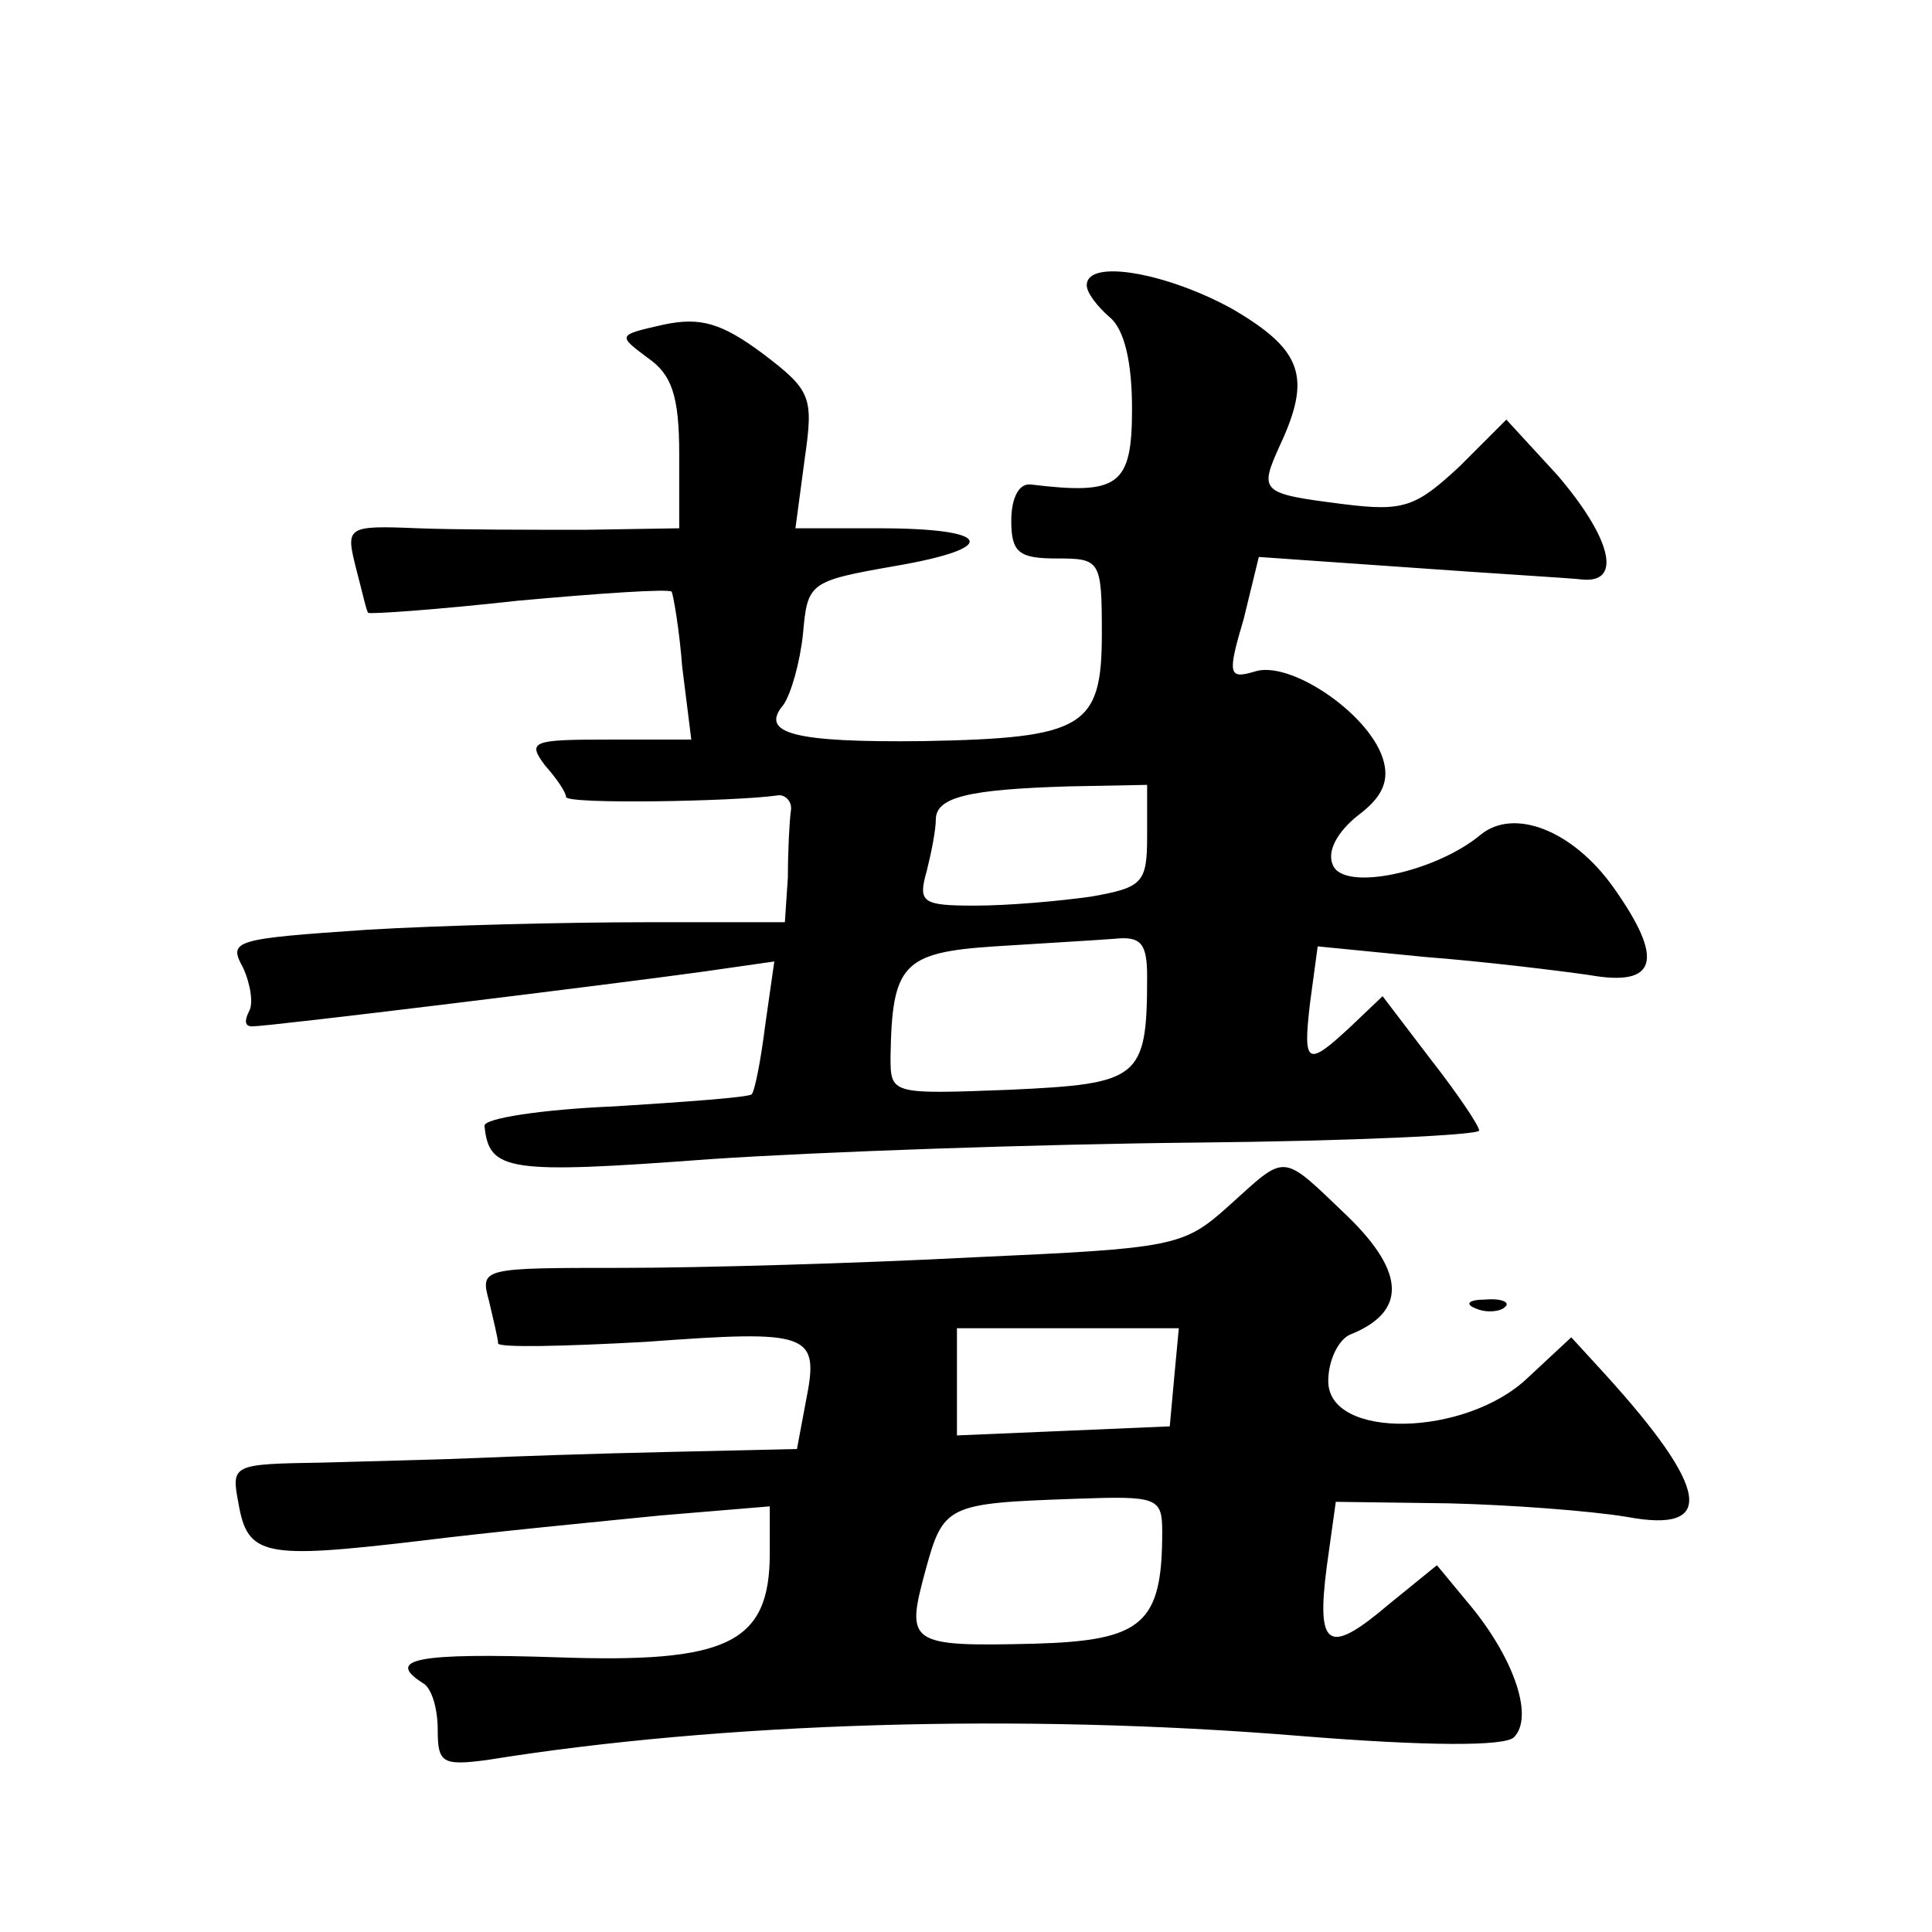 <?xml version="1.0" standalone="no"?>
<!DOCTYPE svg PUBLIC "-//W3C//DTD SVG 20010904//EN"
 "http://www.w3.org/TR/2001/REC-SVG-20010904/DTD/svg10.dtd">
<svg version="1.0" xmlns="http://www.w3.org/2000/svg"
 width="128pt" height="128pt" viewBox="0 0 128 128"
 preserveAspectRatio="xMidYMid meet">
<g transform="translate(0,128) scale(0.1,-0.1)"
fill="#0" stroke="none">
<path d="M720 1091 c0 -5 7 -14 15 -21 10 -8 15 -30 15 -61 0 -51 -9 -57 -67 -50
-8 1 -13 -9 -13 -24 0 -21 5 -25 30 -25 29 0 30 -1 30 -50 0 -62 -12 -69 -118 -71
-86 -1 -109 5 -93 24 5 7 11 28 13 47 3 34 4 35 61 45 70 12 65 25 -11 25 l-55
0 6 45 c6 42 5 46 -28 71 -27 20 -41 24 -65 19 -31 -7 -31 -7 -11 -22 16 -11 21
-25 21 -64 l0 -49 -62 -1 c-35 0 -85 0 -111 1 -48 2 -48 1 -41 -27 4 -15 7 -29
8 -29 1 -1 45 2 99 8 55 5 100 8 102 6 1 -2 5 -24 7 -50 l6 -48 -55 0 c-50 0 -54
-1 -42 -17 8 -9 14 -18 14 -21 0 -5 112 -3 140 1 5 1 10 -4 9 -10 -1 -7 -2 -27
-2 -44 l-2 -30 -92 0 c-51 0 -135 -2 -185 -5 -88 -6 -92 -7 -82 -25 5 -11 7 -24
4 -29 -3 -6 -3 -10 2 -10 12 0 239 28 297 36 l49 7 -6 -42 c-3 -24 -7 -44 -9 -46
-2 -2 -43 -5 -91 -8 -48 -2 -87 -8 -86 -13 3 -30 15 -32 149 -22 74 5 219 10 322
11 104 1 188 5 188 8 0 3 -14 24 -32 47 l-32 42 -21 -20 c-29 -27 -32 -26 -27 16
l5 37 71 -7 c39 -3 88 -9 109 -12 45 -8 50 10 16 58 -27 38 -66 53 -88 35 -30 -25
-91 -38 -98 -20 -4 9 3 22 17 33 16 12 21 23 16 38 -10 30 -62 65 -85 57 -17 -5
-18 -2 -7 35 l10 41 100 -7 c55 -4 107 -7 115 -8 26 -2 18 28 -17 69 l-34 37 -31
-31 c-29 -27 -37 -30 -77 -25 -55 7 -56 8 -42 39 21 45 15 63 -31 90 -43 24 -97
34 -97 16z m40 -365 c0 -31 -3 -34 -37 -40 -21 -3 -55 -6 -77 -6 -35 0 -38 2 -32
23 3 12 6 27 6 34 0 15 22 20 88 22 l52 1 0 -34z m0 -93 c0 -68 -5 -71 -91 -75
-79 -3 -79 -3 -79 22 1 61 8 69 69 73 31 2 66 4 79 5 18 2 22 -3 22 -25z M814 481
c-30 -27 -36 -28 -169 -34 -76 -4 -181 -7 -233 -7 -93 0 -94 0 -88 -22 3 -13 6
-25 6 -28 0 -3 44 -2 98 1 109 8 115 6 106 -39 l-6 -32 -87 -2 c-47 -1 -104 -3
-126 -4 -22 -1 -68 -2 -101 -3 -60 -1 -61 -1 -56 -27 6 -35 17 -37 119 -25 48 6
121 13 161 17 l72 6 0 -31 c0 -60 -28 -73 -141 -69 -92 3 -114 -1 -89 -17 6 -3
10 -17 10 -31 0 -22 3 -24 33 -20 155 25 353 31 537 16 86 -7 137 -7 143 -1 13
13 1 50 -27 85 l-24 29 -32 -26 c-40 -34 -48 -29 -41 25 l6 43 75 -1 c41 -1 94
-5 118 -9 59 -11 55 18 -15 95 l-22 24 -29 -27 c-41 -39 -132 -41 -132 -2 0 14
7 28 15 31 37 15 36 41 -2 78 -45 43 -40 42 -79 7z m-36 -113 l-3 -33 -70 -3 -71
-3 0 36 0 35 74 0 73 0 -3 -32z m-8 -103 c0 -61 -13 -72 -85 -74 -83 -2 -85 0 -72
48 12 44 14 45 99 48 55 2 58 1 58 -22z M978 413 c7 -3 16 -2 19 1 4 3 -2 6 -13
5 -11 0 -14 -3 -6 -6z"/>
</g>
</svg>
